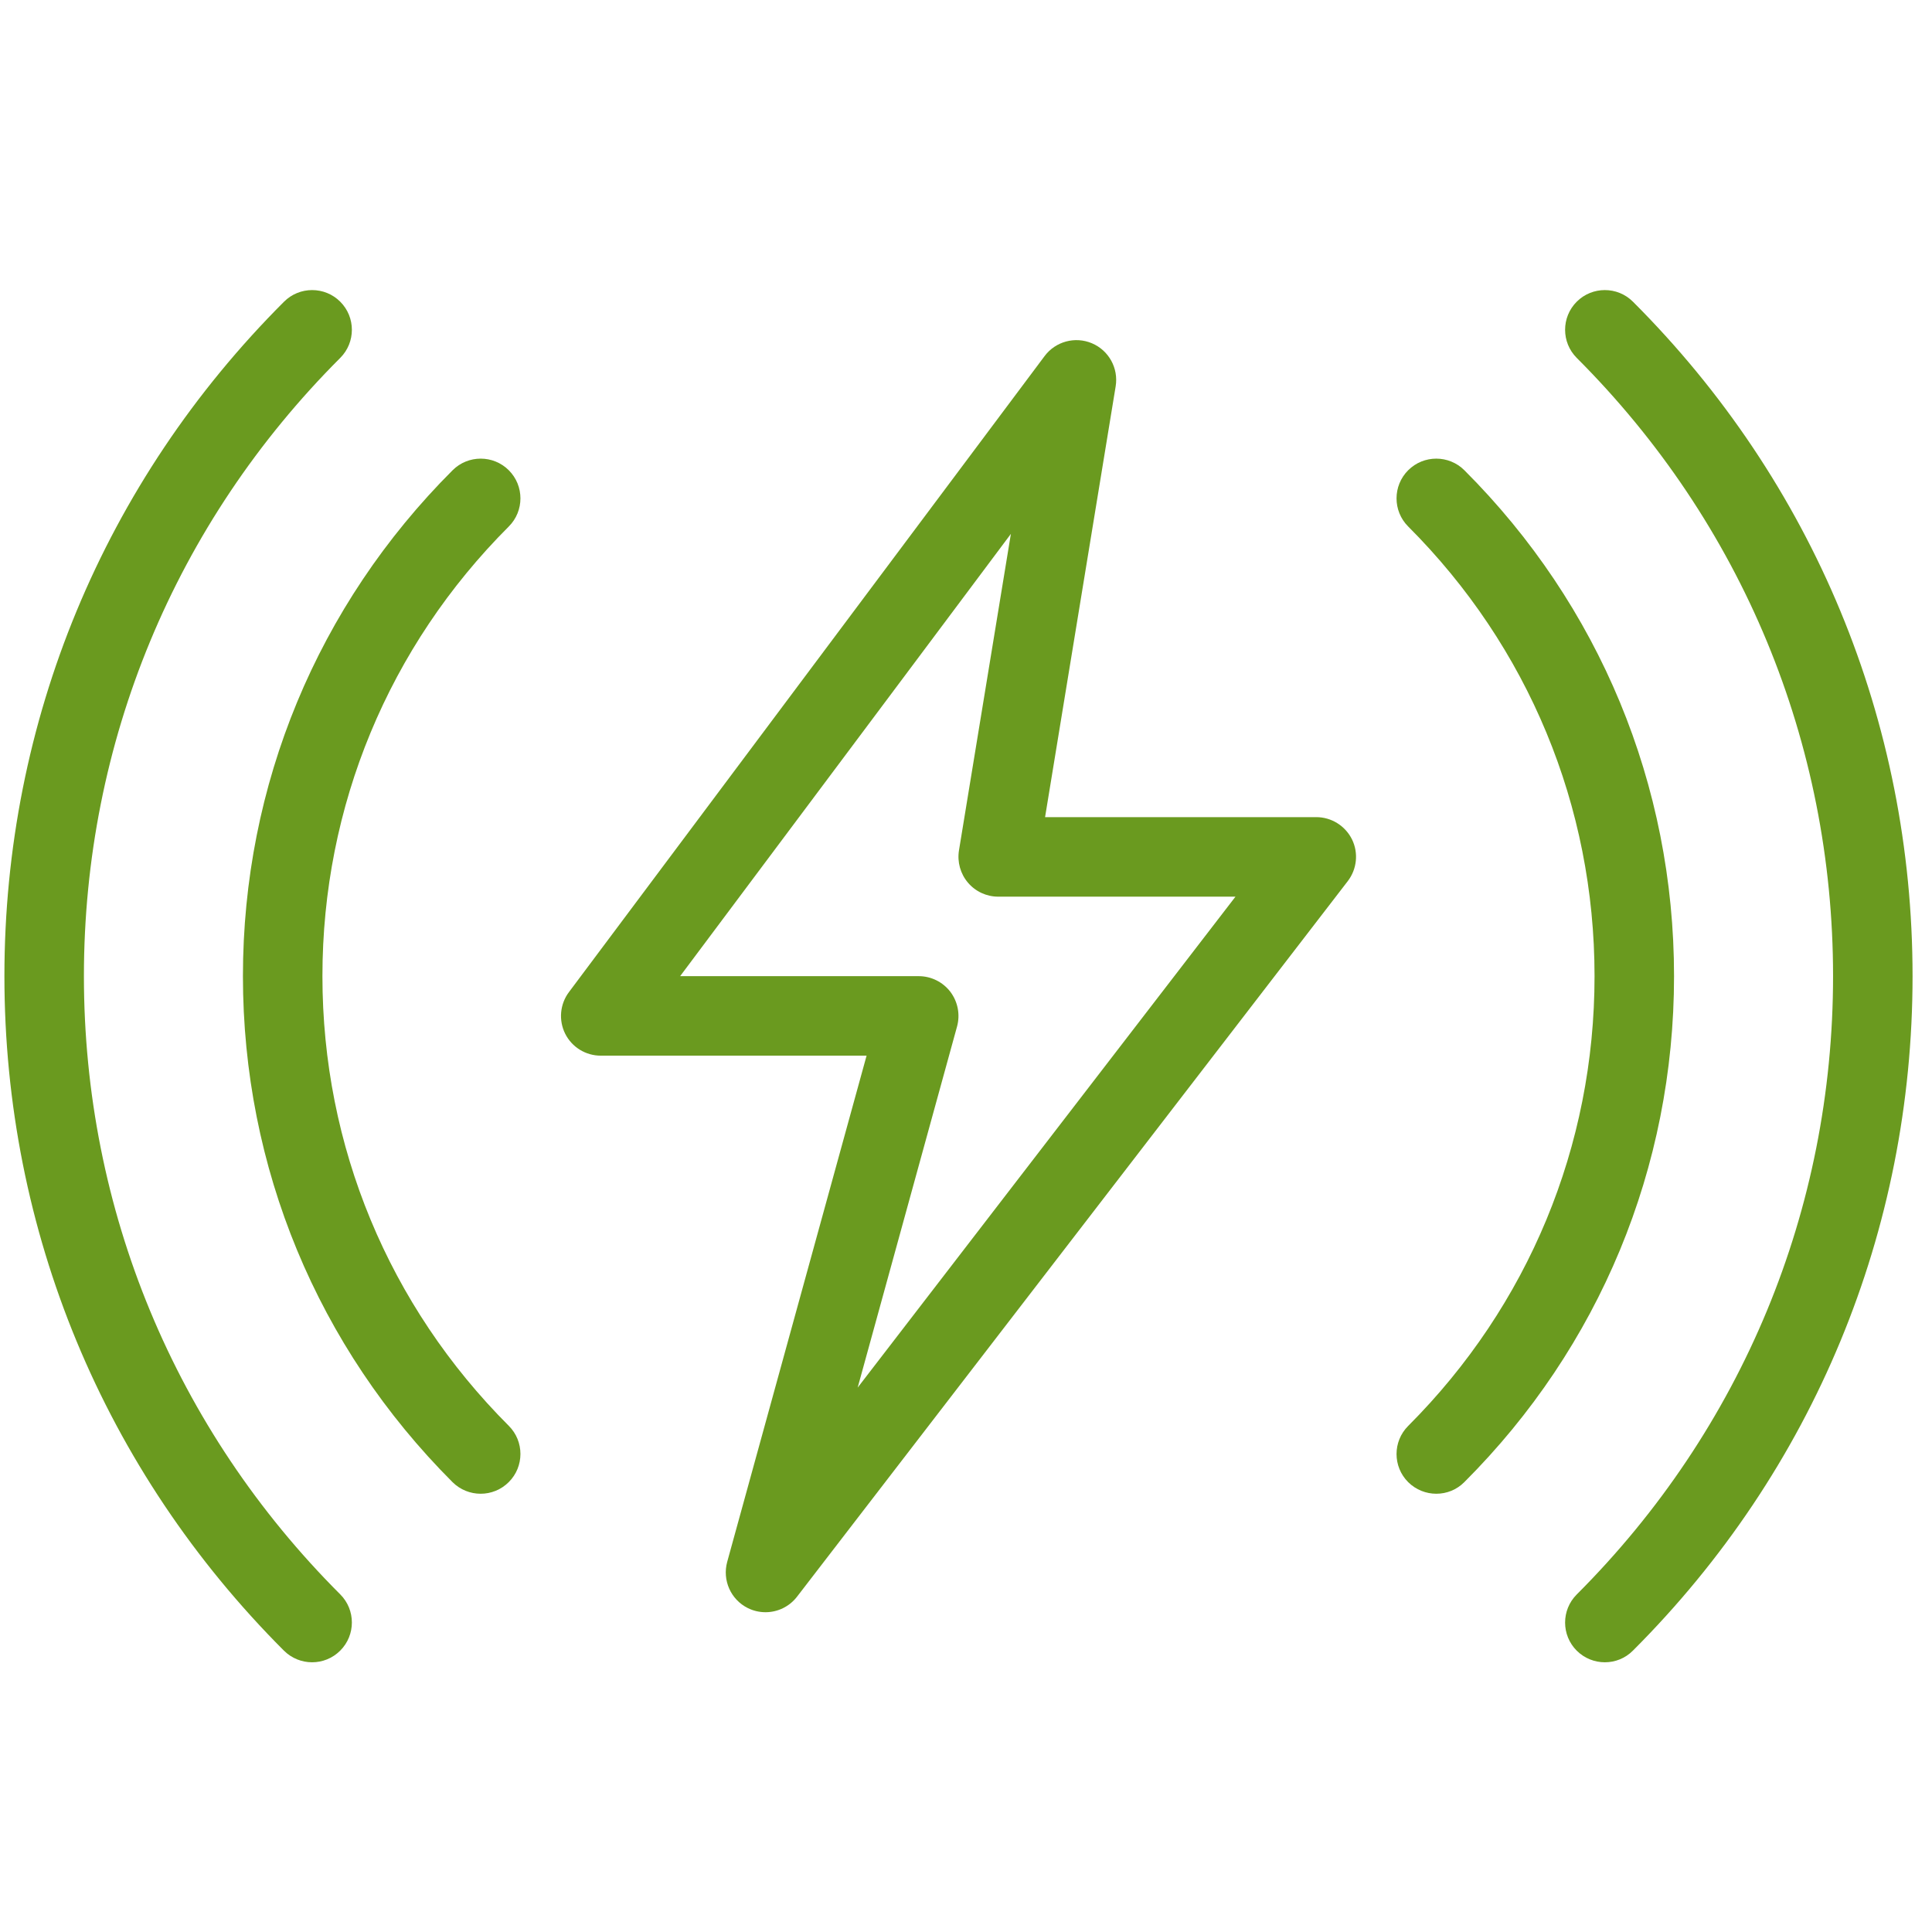 <svg width="81" height="81" viewBox="0 0 81 81" fill="none" xmlns="http://www.w3.org/2000/svg">
<g clip-path="url(#clip0_528_119389)">
<path d="M20.152 62.626C19.725 62.626 19.298 62.463 18.972 62.139C13.308 56.473 10.185 48.939 10.185 40.926C10.185 32.913 13.308 25.379 18.975 19.716C19.625 19.066 20.682 19.066 21.332 19.716C21.982 20.366 21.982 21.423 21.332 22.073C16.295 27.109 13.518 33.803 13.518 40.926C13.518 48.049 16.295 54.743 21.332 59.779C21.982 60.429 21.982 61.486 21.332 62.136C21.005 62.463 20.578 62.626 20.152 62.626Z" fill="#6A9A1F"/>
<path d="M13.085 69.692C12.658 69.692 12.232 69.529 11.905 69.205C4.348 61.645 0.185 51.602 0.185 40.925C0.185 30.249 4.348 20.205 11.908 12.649C12.558 11.999 13.615 11.999 14.265 12.649C14.915 13.299 14.915 14.355 14.265 15.005C7.335 21.932 3.518 31.139 3.518 40.925C3.518 50.712 7.335 59.919 14.265 66.845C14.915 67.495 14.915 68.552 14.265 69.202C13.938 69.529 13.512 69.692 13.085 69.692Z" fill="#6A9A1F"/>
<path d="M67.285 69.692C66.858 69.692 66.432 69.529 66.105 69.205C65.455 68.555 65.455 67.499 66.105 66.849C73.035 59.919 76.852 50.712 76.852 40.925C76.852 31.139 73.035 21.932 66.105 15.005C65.455 14.355 65.455 13.299 66.105 12.649C66.755 11.999 67.812 11.999 68.462 12.649C76.022 20.205 80.185 30.249 80.185 40.925C80.185 51.602 76.022 61.645 68.462 69.202C68.138 69.529 67.712 69.692 67.285 69.692Z" fill="#6A9A1F"/>
<path d="M60.218 62.626C59.792 62.626 59.365 62.463 59.038 62.139C58.388 61.489 58.388 60.433 59.038 59.783C64.075 54.743 66.852 48.049 66.852 40.926C66.852 33.803 64.075 27.109 59.038 22.073C58.388 21.423 58.388 20.366 59.038 19.716C59.688 19.066 60.745 19.066 61.395 19.716C67.062 25.379 70.185 32.913 70.185 40.926C70.185 48.939 67.062 56.473 61.395 62.136C61.072 62.463 60.645 62.626 60.218 62.626Z" fill="#6A9A1F"/>
<path d="M32.095 67.593C31.842 67.593 31.588 67.536 31.352 67.419C30.638 67.063 30.278 66.253 30.488 65.483L36.332 44.259H25.185C24.555 44.259 23.978 43.903 23.695 43.339C23.415 42.776 23.475 42.099 23.852 41.596L43.795 14.929C44.255 14.313 45.078 14.093 45.782 14.393C46.488 14.693 46.898 15.436 46.775 16.196L43.815 34.259H55.185C55.818 34.259 56.398 34.619 56.682 35.189C56.962 35.759 56.892 36.439 56.505 36.943L33.415 66.943C33.092 67.363 32.598 67.593 32.095 67.593ZM28.515 40.926H38.518C39.038 40.926 39.528 41.169 39.845 41.583C40.158 41.999 40.262 42.536 40.125 43.036L35.958 58.176L51.798 37.593H41.852C41.362 37.593 40.898 37.379 40.582 37.006C40.265 36.633 40.128 36.139 40.205 35.656L42.382 22.383L28.515 40.926Z" fill="#6A9A1F"/>
</g>
<defs>
<clipPath id="clip0_528_119389">
<rect width="80" height="80" fill="white" transform="translate(0.185 0.926)"/>
</clipPath>
</defs>
</svg>
